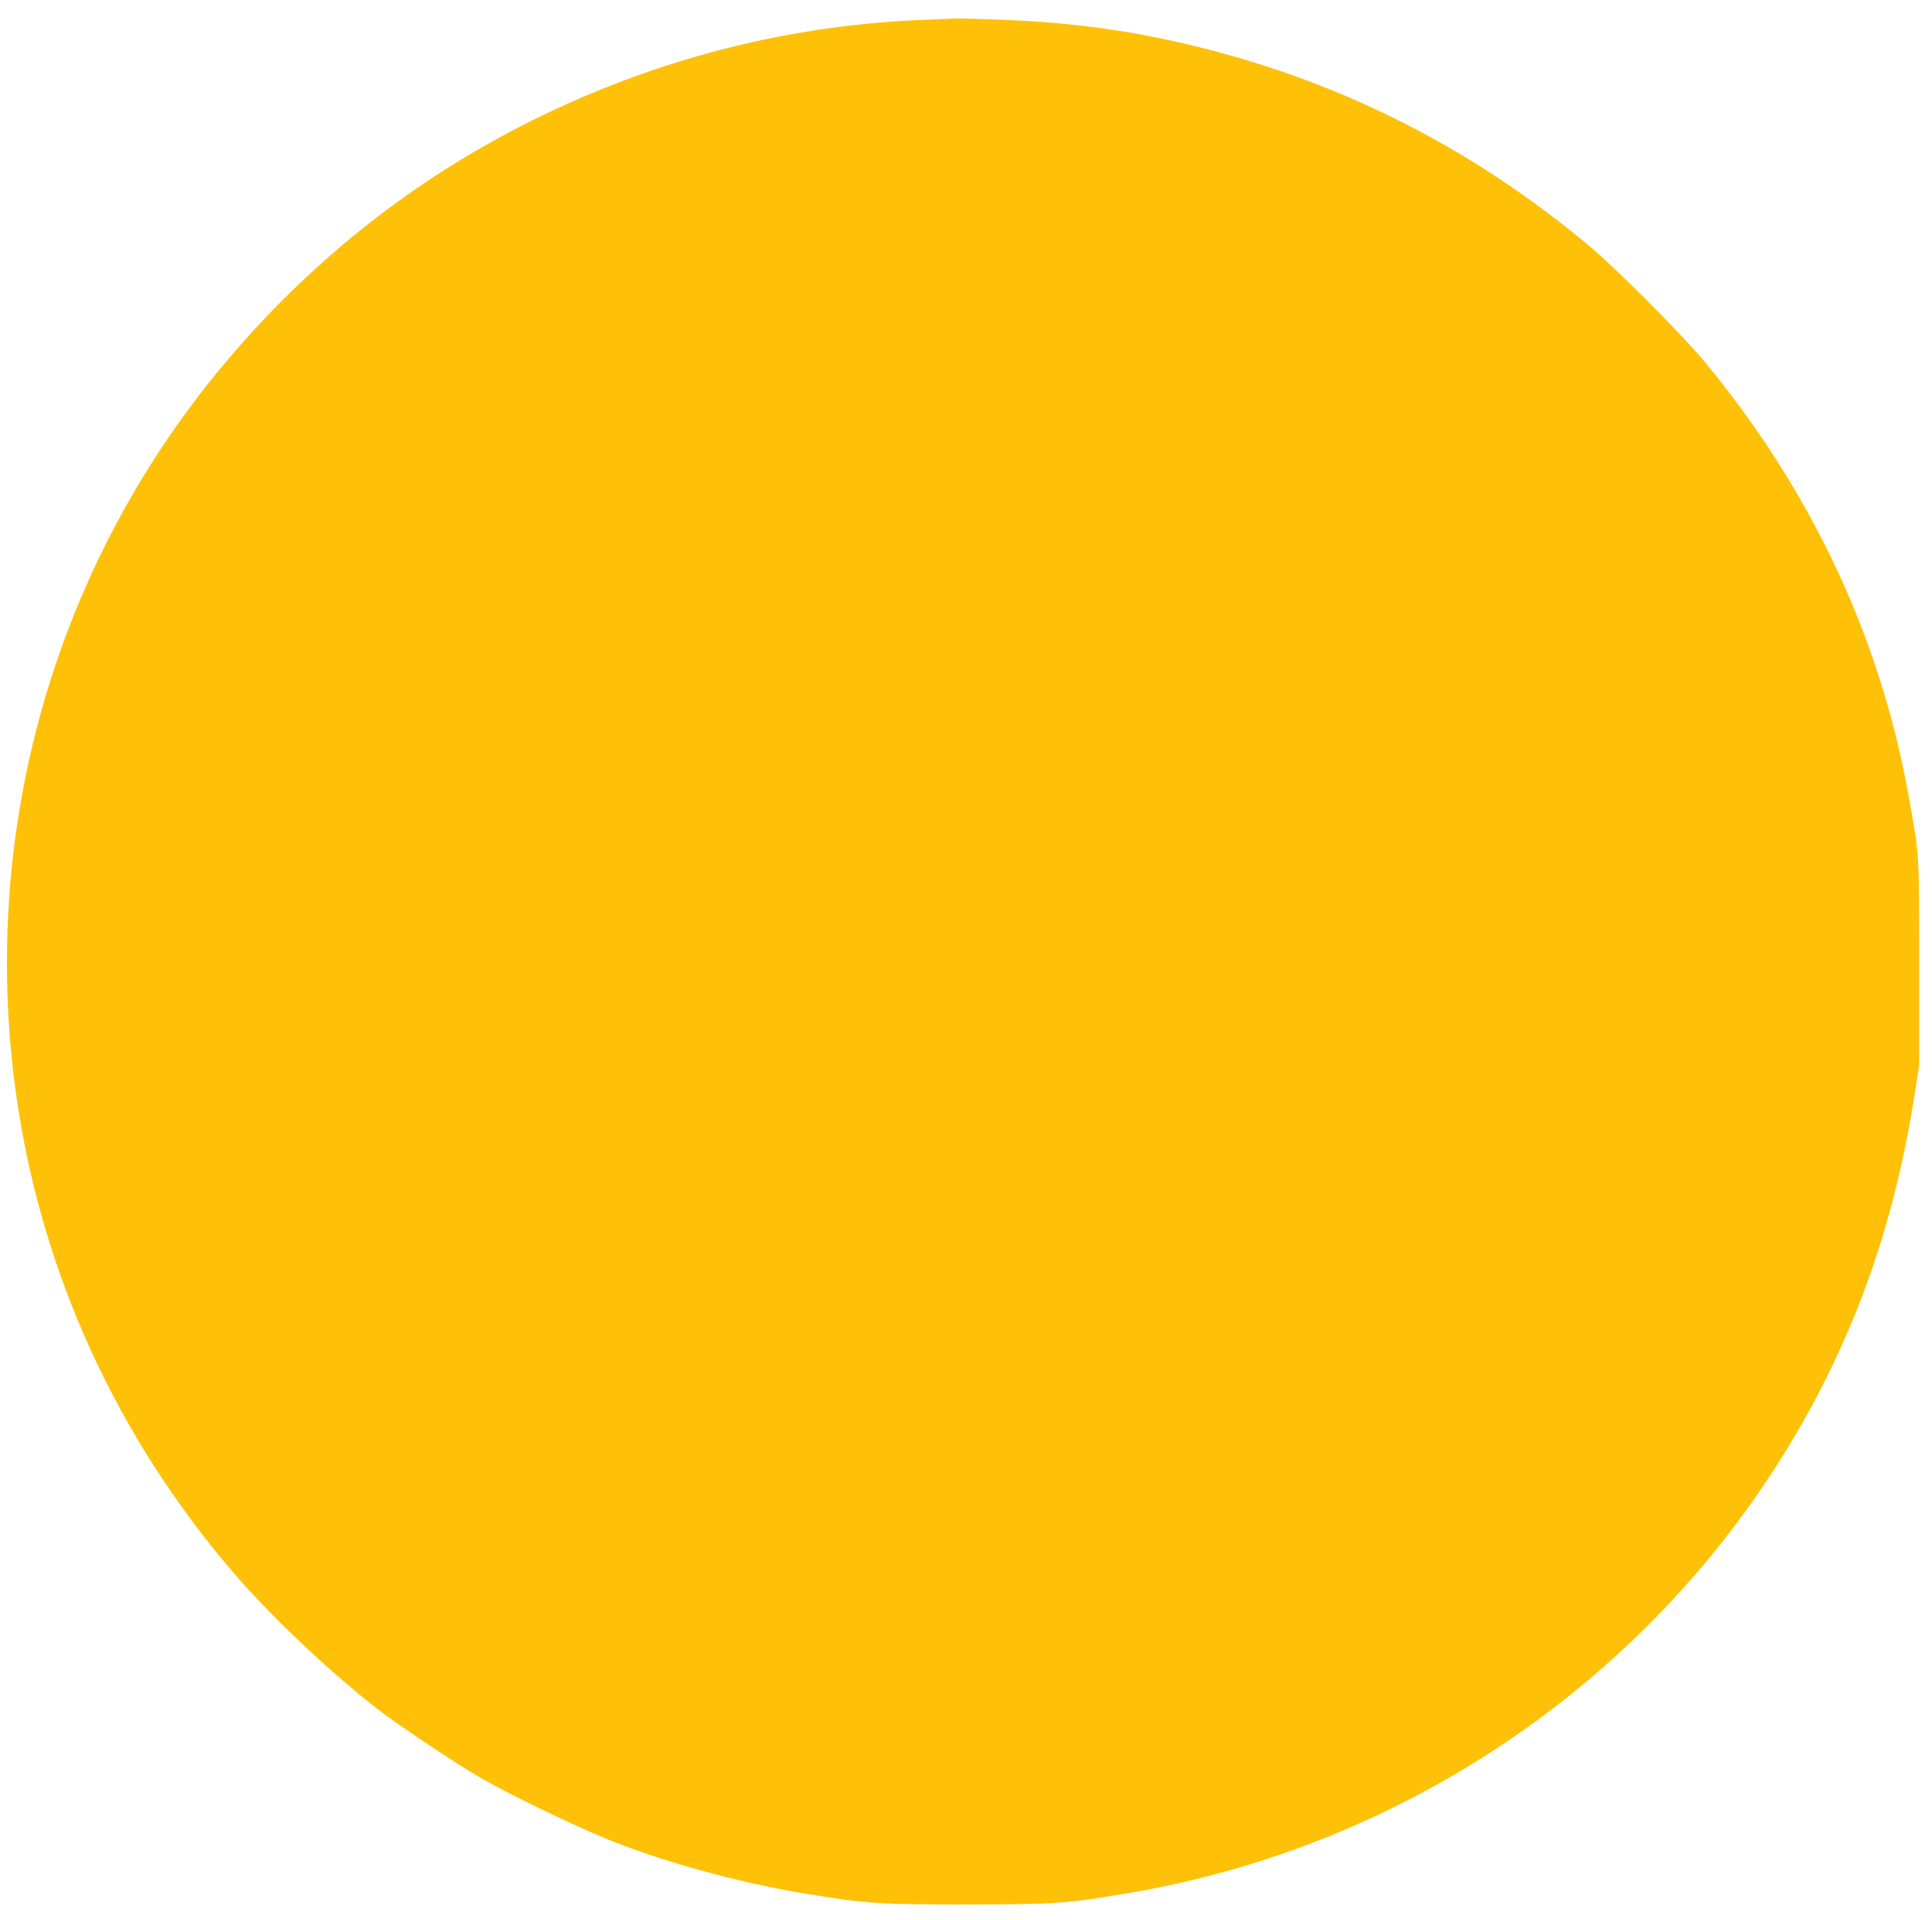 <?xml version="1.0" standalone="no"?>
<!DOCTYPE svg PUBLIC "-//W3C//DTD SVG 20010904//EN"
 "http://www.w3.org/TR/2001/REC-SVG-20010904/DTD/svg10.dtd">
<svg version="1.0" xmlns="http://www.w3.org/2000/svg"
 width="1280pt" height="1272pt" viewBox="0 0 1280 1272"
 preserveAspectRatio="xMidYMid meet">
<g transform="translate(0,1272) scale(0.1,-0.1)"
fill="#ffc107" stroke="none">
<path d="M6125 12589 c-935 -36 -1838 -275 -2681 -708 -755 -389 -1415 -920
-1971 -1586 -1127 -1352 -1621 -3124 -1358 -4880 170 -1140 661 -2212 1421
-3100 249 -292 633 -656 959 -911 139 -108 531 -370 695 -464 188 -107 558
-287 800 -389 376 -157 893 -300 1350 -375 403 -66 479 -71 1060 -71 587 0
667 6 1075 75 1850 312 3477 1429 4420 3035 407 692 661 1420 792 2270 l28
180 0 675 c0 743 2 709 -71 1114 -190 1054 -649 2027 -1360 2881 -135 163
-578 608 -744 747 -772 648 -1638 1090 -2605 1328 -433 107 -833 162 -1314
180 -141 5 -267 9 -281 8 -14 -1 -111 -4 -215 -9z"/>
</g>
</svg>
